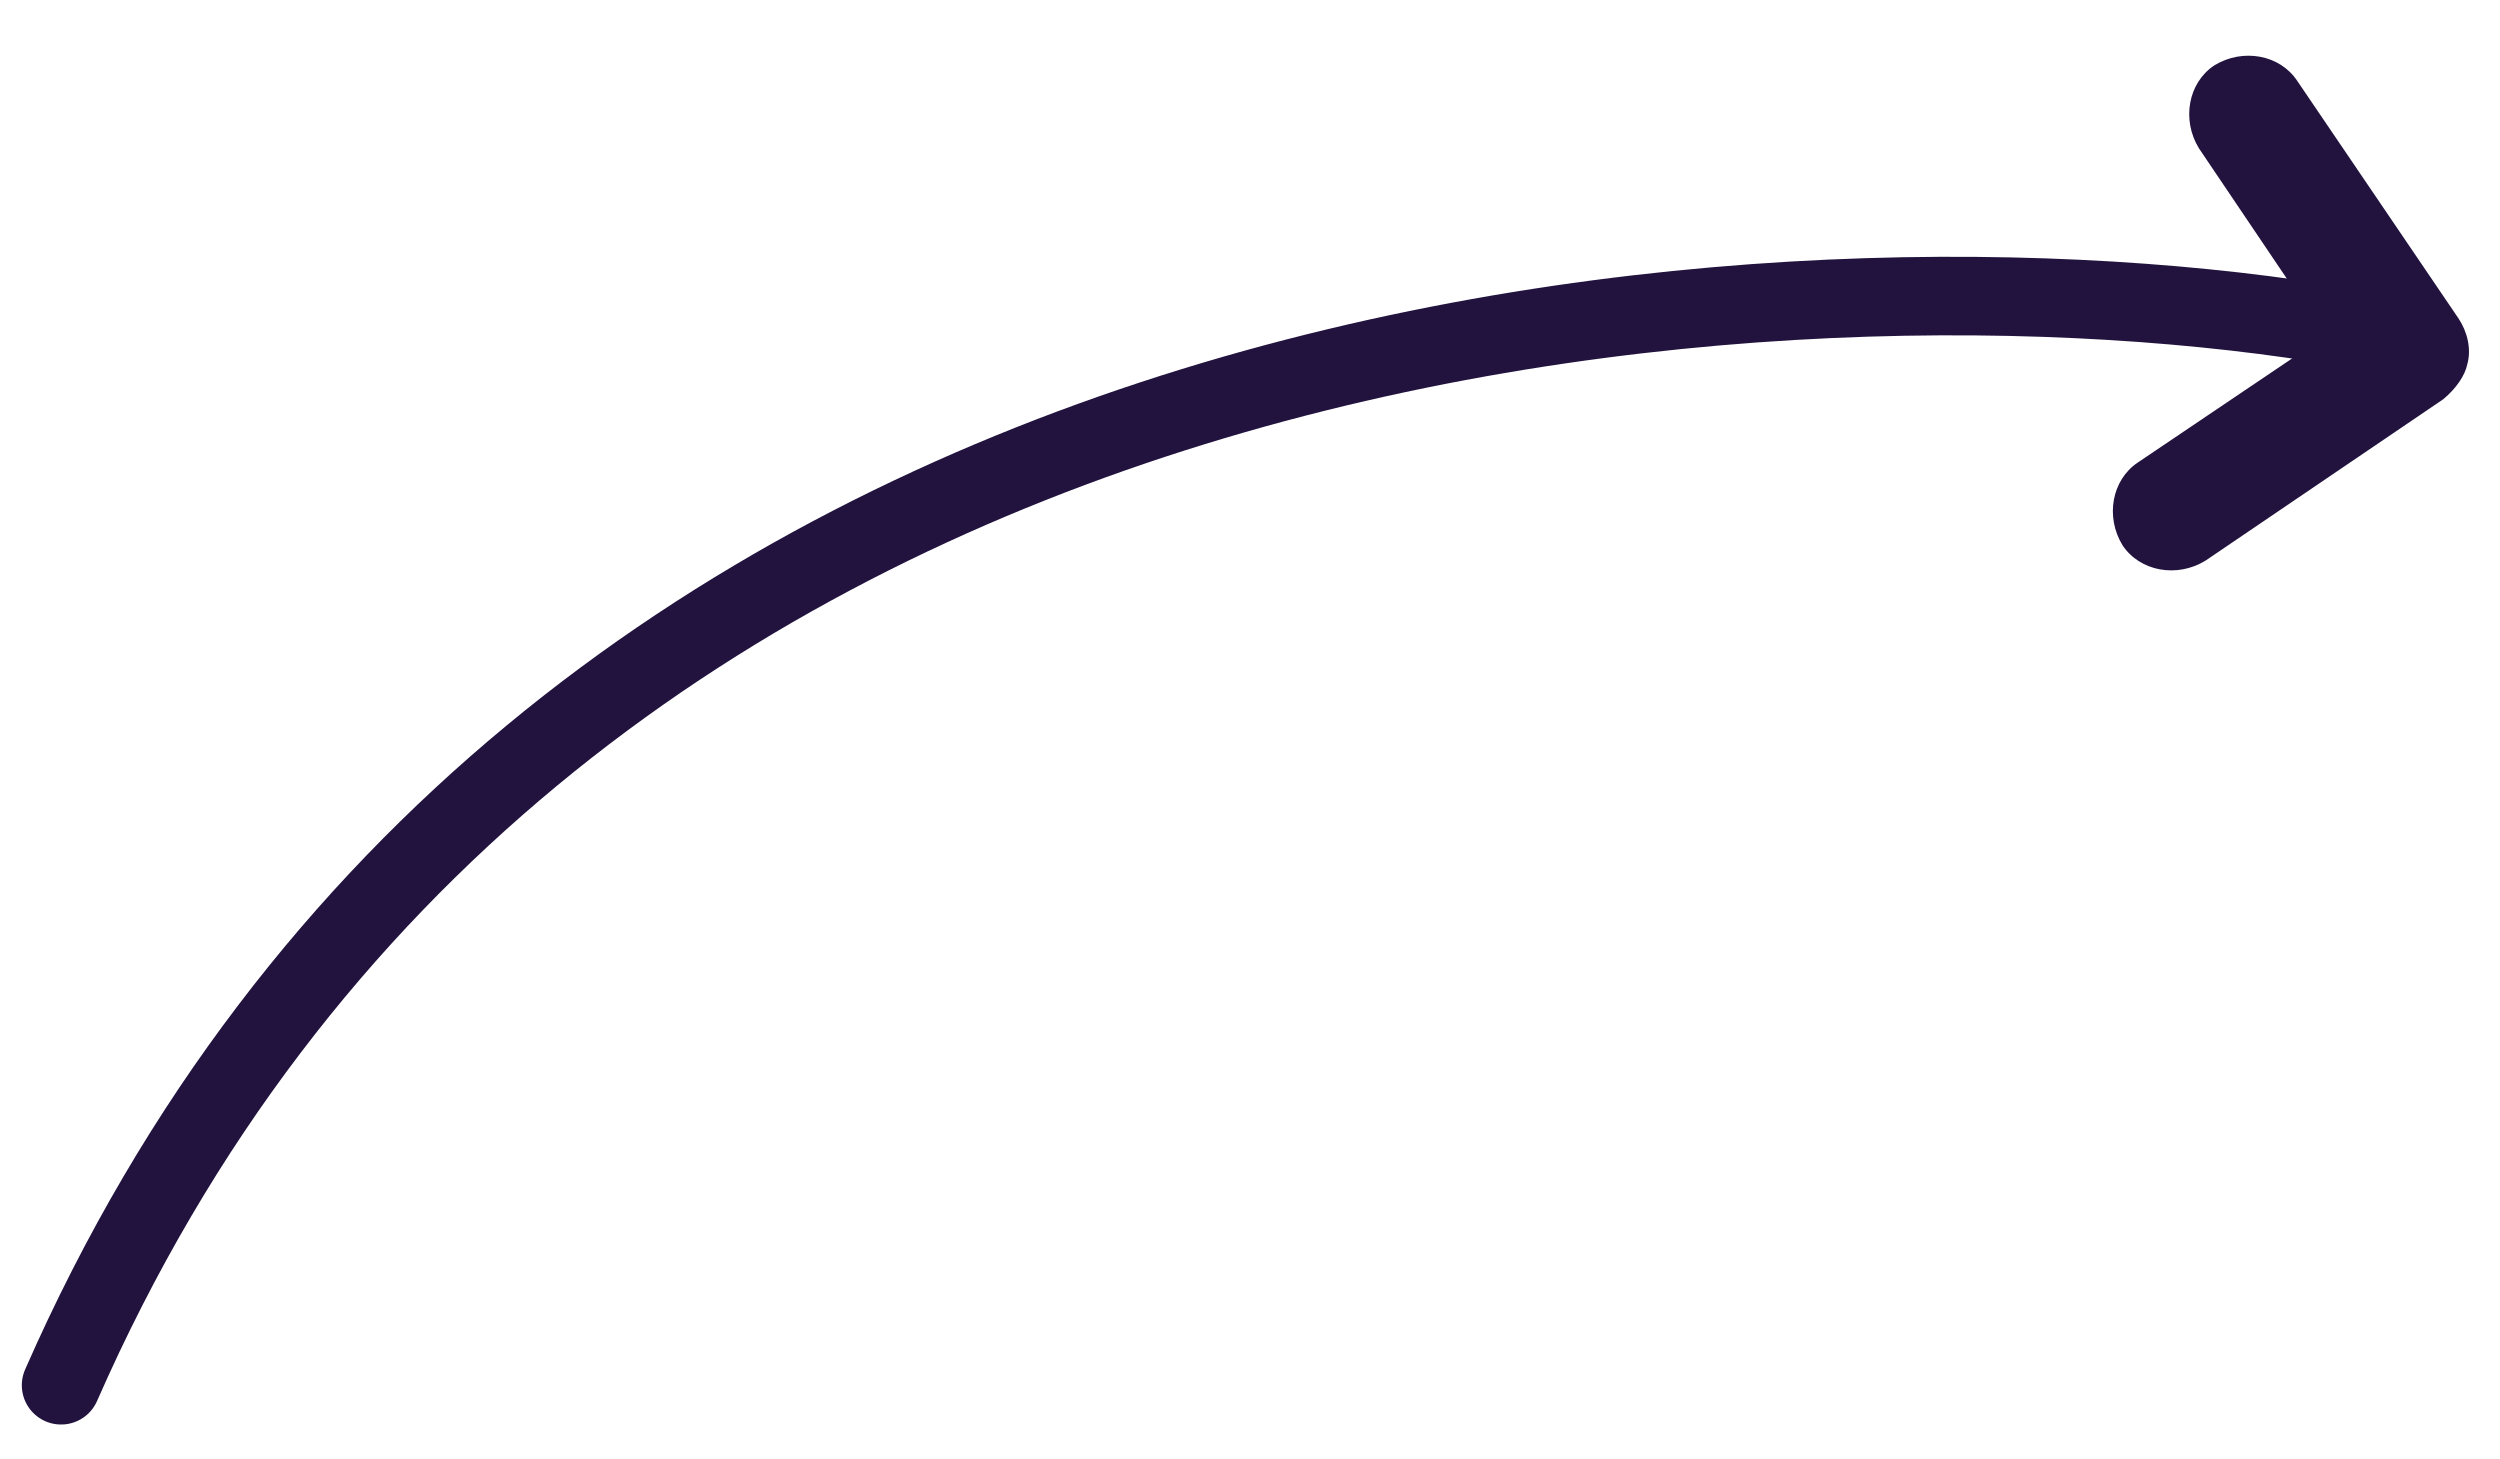 <?xml version="1.0" encoding="utf-8"?>
<!-- Generator: Adobe Illustrator 26.0.3, SVG Export Plug-In . SVG Version: 6.00 Build 0)  -->
<svg version="1.0" id="Layer_1" xmlns="http://www.w3.org/2000/svg" xmlns:xlink="http://www.w3.org/1999/xlink" x="0px" y="0px"
	 viewBox="0 0 114.6 66.9" style="enable-background:new 0 0 114.6 66.9;" xml:space="preserve">
<style type="text/css">
	.st0{fill:#21133E;}
	.st1{fill:none;stroke:#21133E;stroke-width:3.6;stroke-linecap:round;stroke-miterlimit:10;}
</style>
<path class="st0" d="M112,18.3l-10.9,7.4c-1.3,0.8-3,0.5-3.8-0.7c-0.8-1.3-0.5-3,0.7-3.8l8.6-5.8l-5.8-8.6c-0.8-1.3-0.5-3,0.7-3.8
	c1.3-0.8,3-0.5,3.8,0.7l7.4,10.9c0.4,0.6,0.6,1.4,0.4,2.1C113,17.2,112.6,17.8,112,18.3z"/>
<path class="st1" d="M106.3,14.8c-26.1-4.1-82-0.3-103.5,48.7"/>
</svg>
